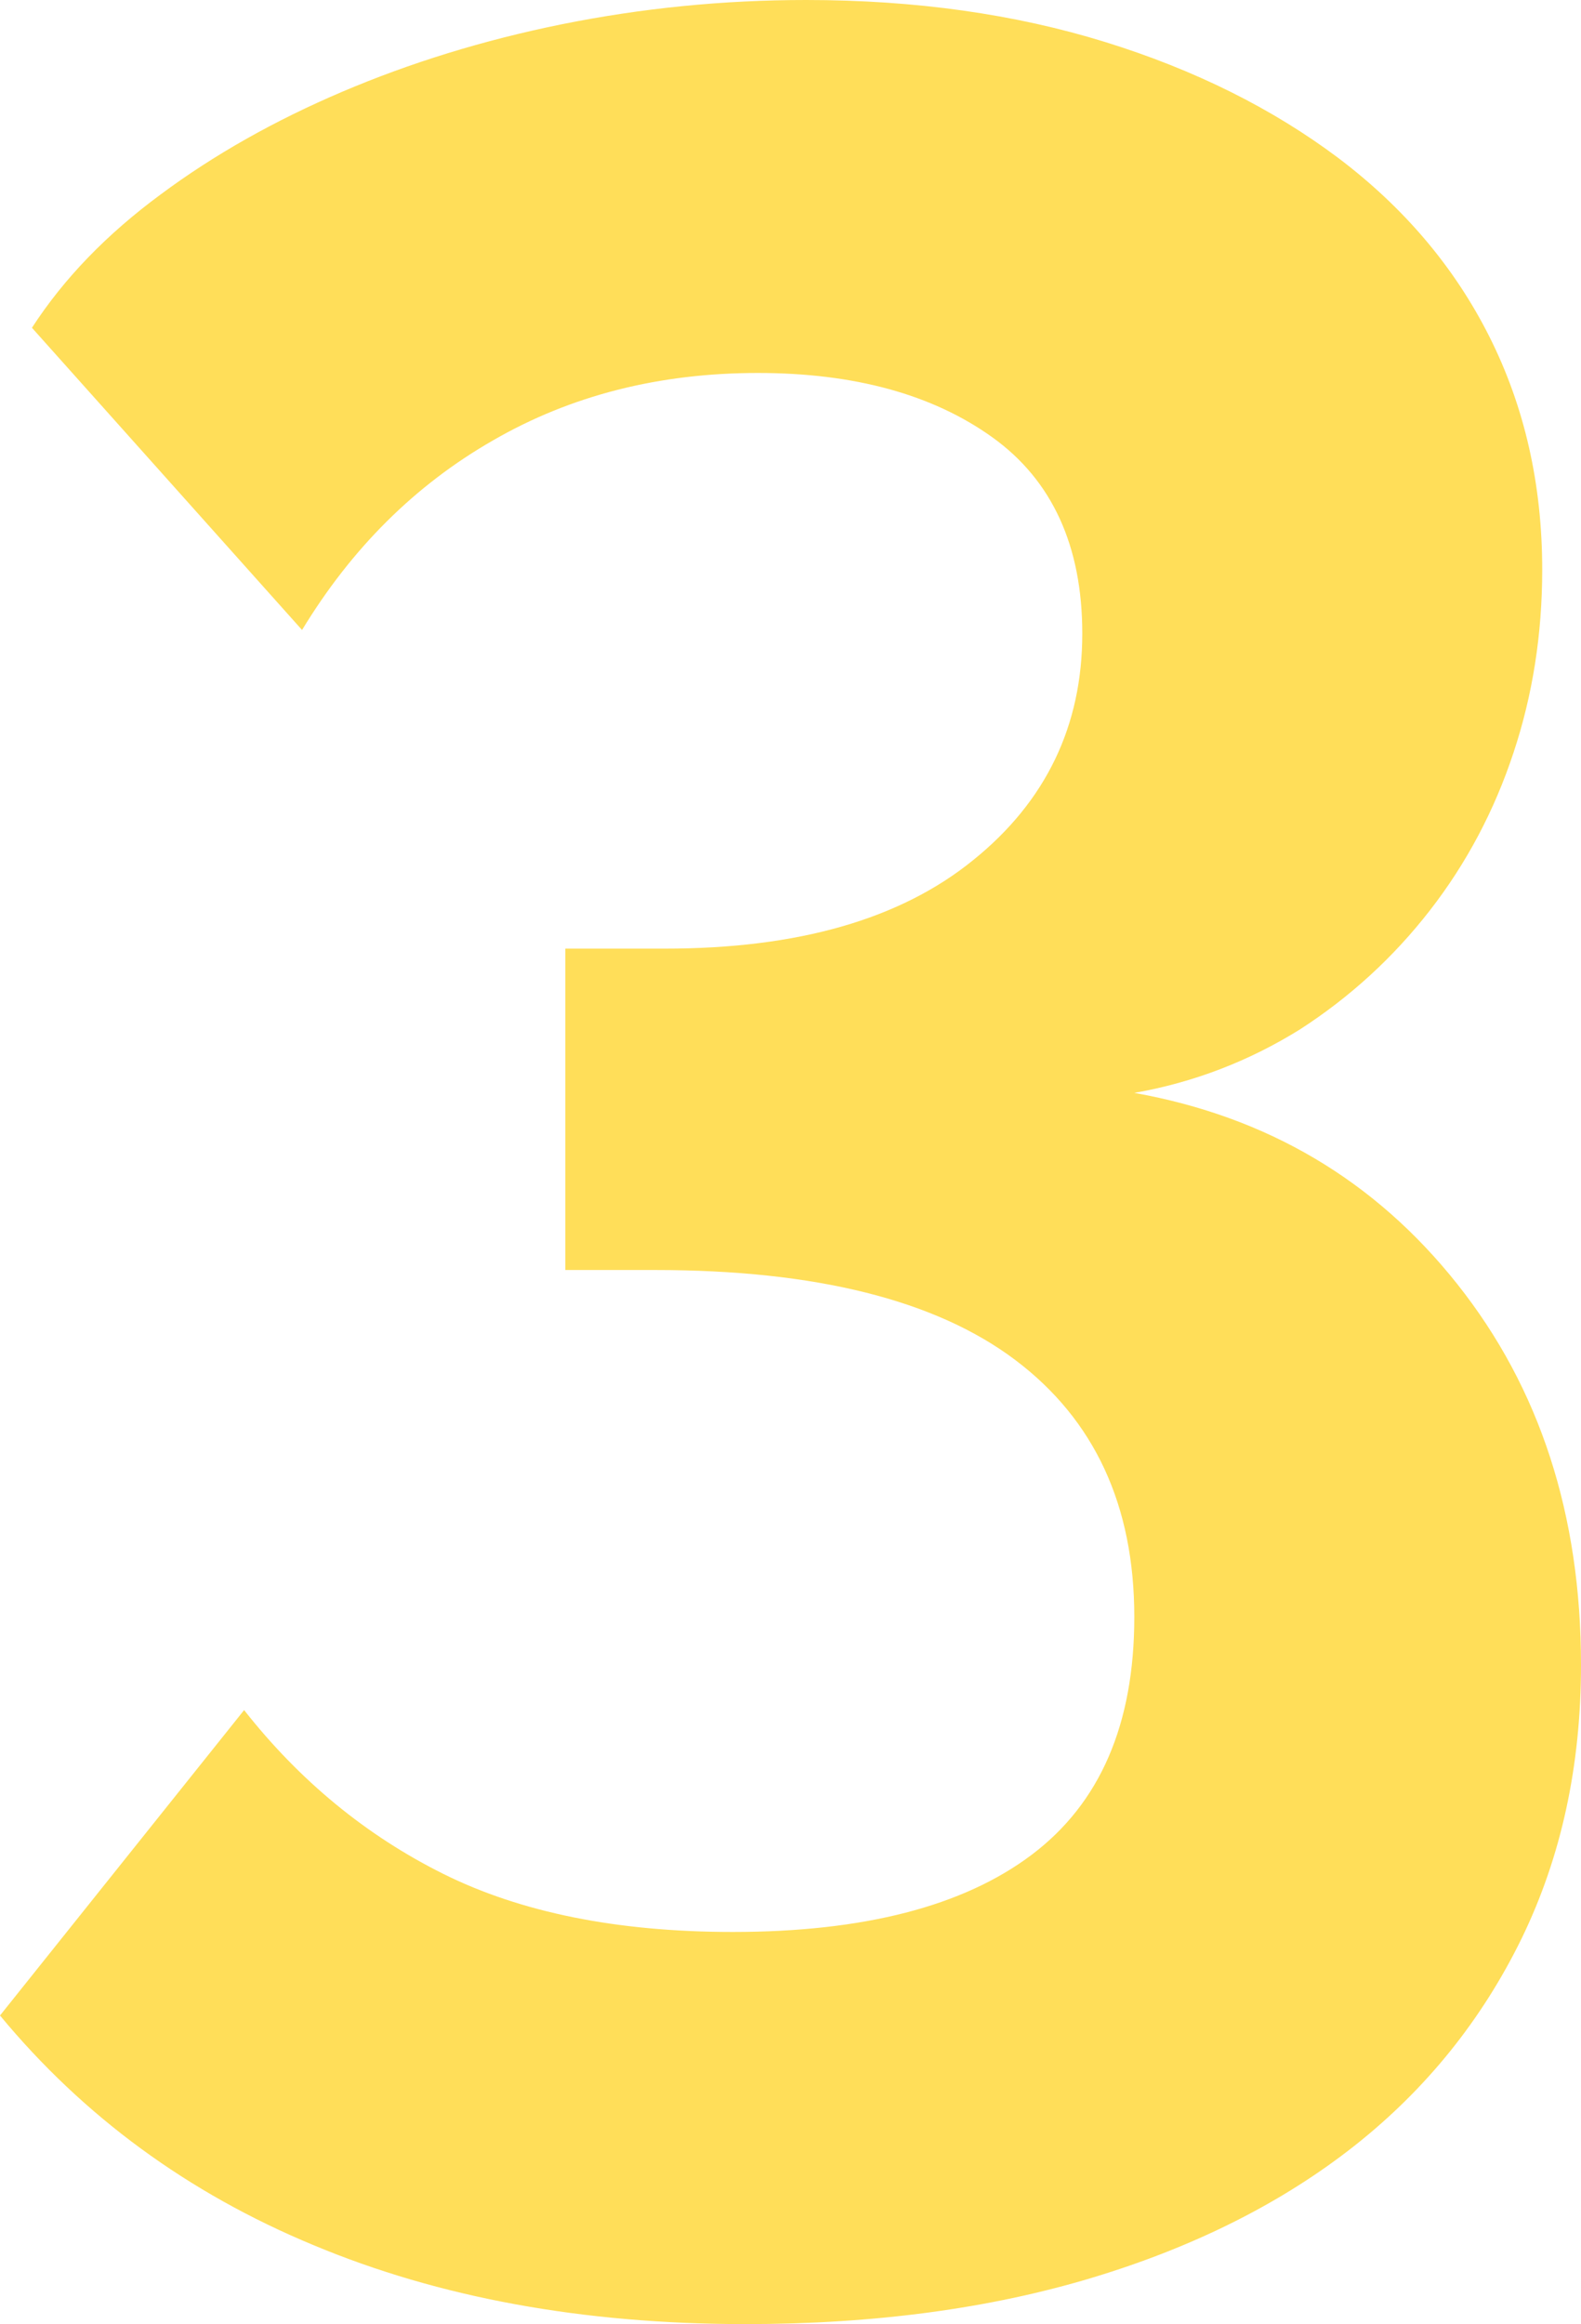 <?xml version="1.0" encoding="UTF-8"?> <!-- Generator: Adobe Illustrator 25.3.1, SVG Export Plug-In . SVG Version: 6.00 Build 0) --> <svg xmlns="http://www.w3.org/2000/svg" xmlns:xlink="http://www.w3.org/1999/xlink" version="1.1" id="Layer_1" x="0px" y="0px" viewBox="0 0 346.5 509.1" style="enable-background:new 0 0 346.5 509.1;" xml:space="preserve"> <style type="text/css"> .st0{fill:#FFDE59;} </style> <g> <path class="st0" d="M248.6,239.4c29.1,5.2,52.7,19.1,70.8,41.9c18.1,22.8,27.1,50.6,27.1,83.4c0,22.1-4.3,42-13,59.9 c-8.7,17.8-20.9,33-36.6,45.4c-15.7,12.4-34.9,22.1-57.4,28.9c-22.5,6.8-47.9,10.2-76.1,10.2c-35.7,0-67.2-5.8-94.7-17.3 C41.2,480.4,18.3,463.6,0,441.5l53.5-66.9c12.2,15.5,26.8,27.5,43.7,35.9c16.9,8.4,38,12.7,63.4,12.7c28.6,0,50.5-5.6,65.5-16.9 c15-11.3,22.5-28.6,22.5-52.1c0-24.4-8.7-43.2-26.1-56.3c-17.4-13.1-43.7-19.7-78.9-19.7h-19.7v-70.4h21.8 c29.1,0,51.6-6.4,67.6-19.4c16-12.9,23.9-29.5,23.9-49.6c0-19.2-6.6-33.6-19.7-43c-13.1-9.4-30.3-14.1-51.4-14.1 c-21.6,0-41,4.9-58.1,14.8C90.9,106.3,77,120.2,66.2,138L7,71.8c7-10.8,16.4-20.5,28.2-29.2c11.7-8.7,25-16.2,39.8-22.5 c14.8-6.3,30.9-11.3,48.2-14.8C140.6,1.8,158.4,0,176.7,0c23.9,0,45.8,3.1,65.5,9.2c19.7,6.1,36.7,14.6,51.1,25.4 c14.3,10.8,25.4,23.8,33.1,39.1c7.7,15.3,11.6,32.3,11.6,51.1c0,14.1-2.1,27.5-6.3,40.1c-4.2,12.7-10.3,24.2-18.3,34.5 c-8,10.3-17.5,19-28.5,26.1C273.8,232.4,261.7,237.1,248.6,239.4z"></path> </g> </svg> 